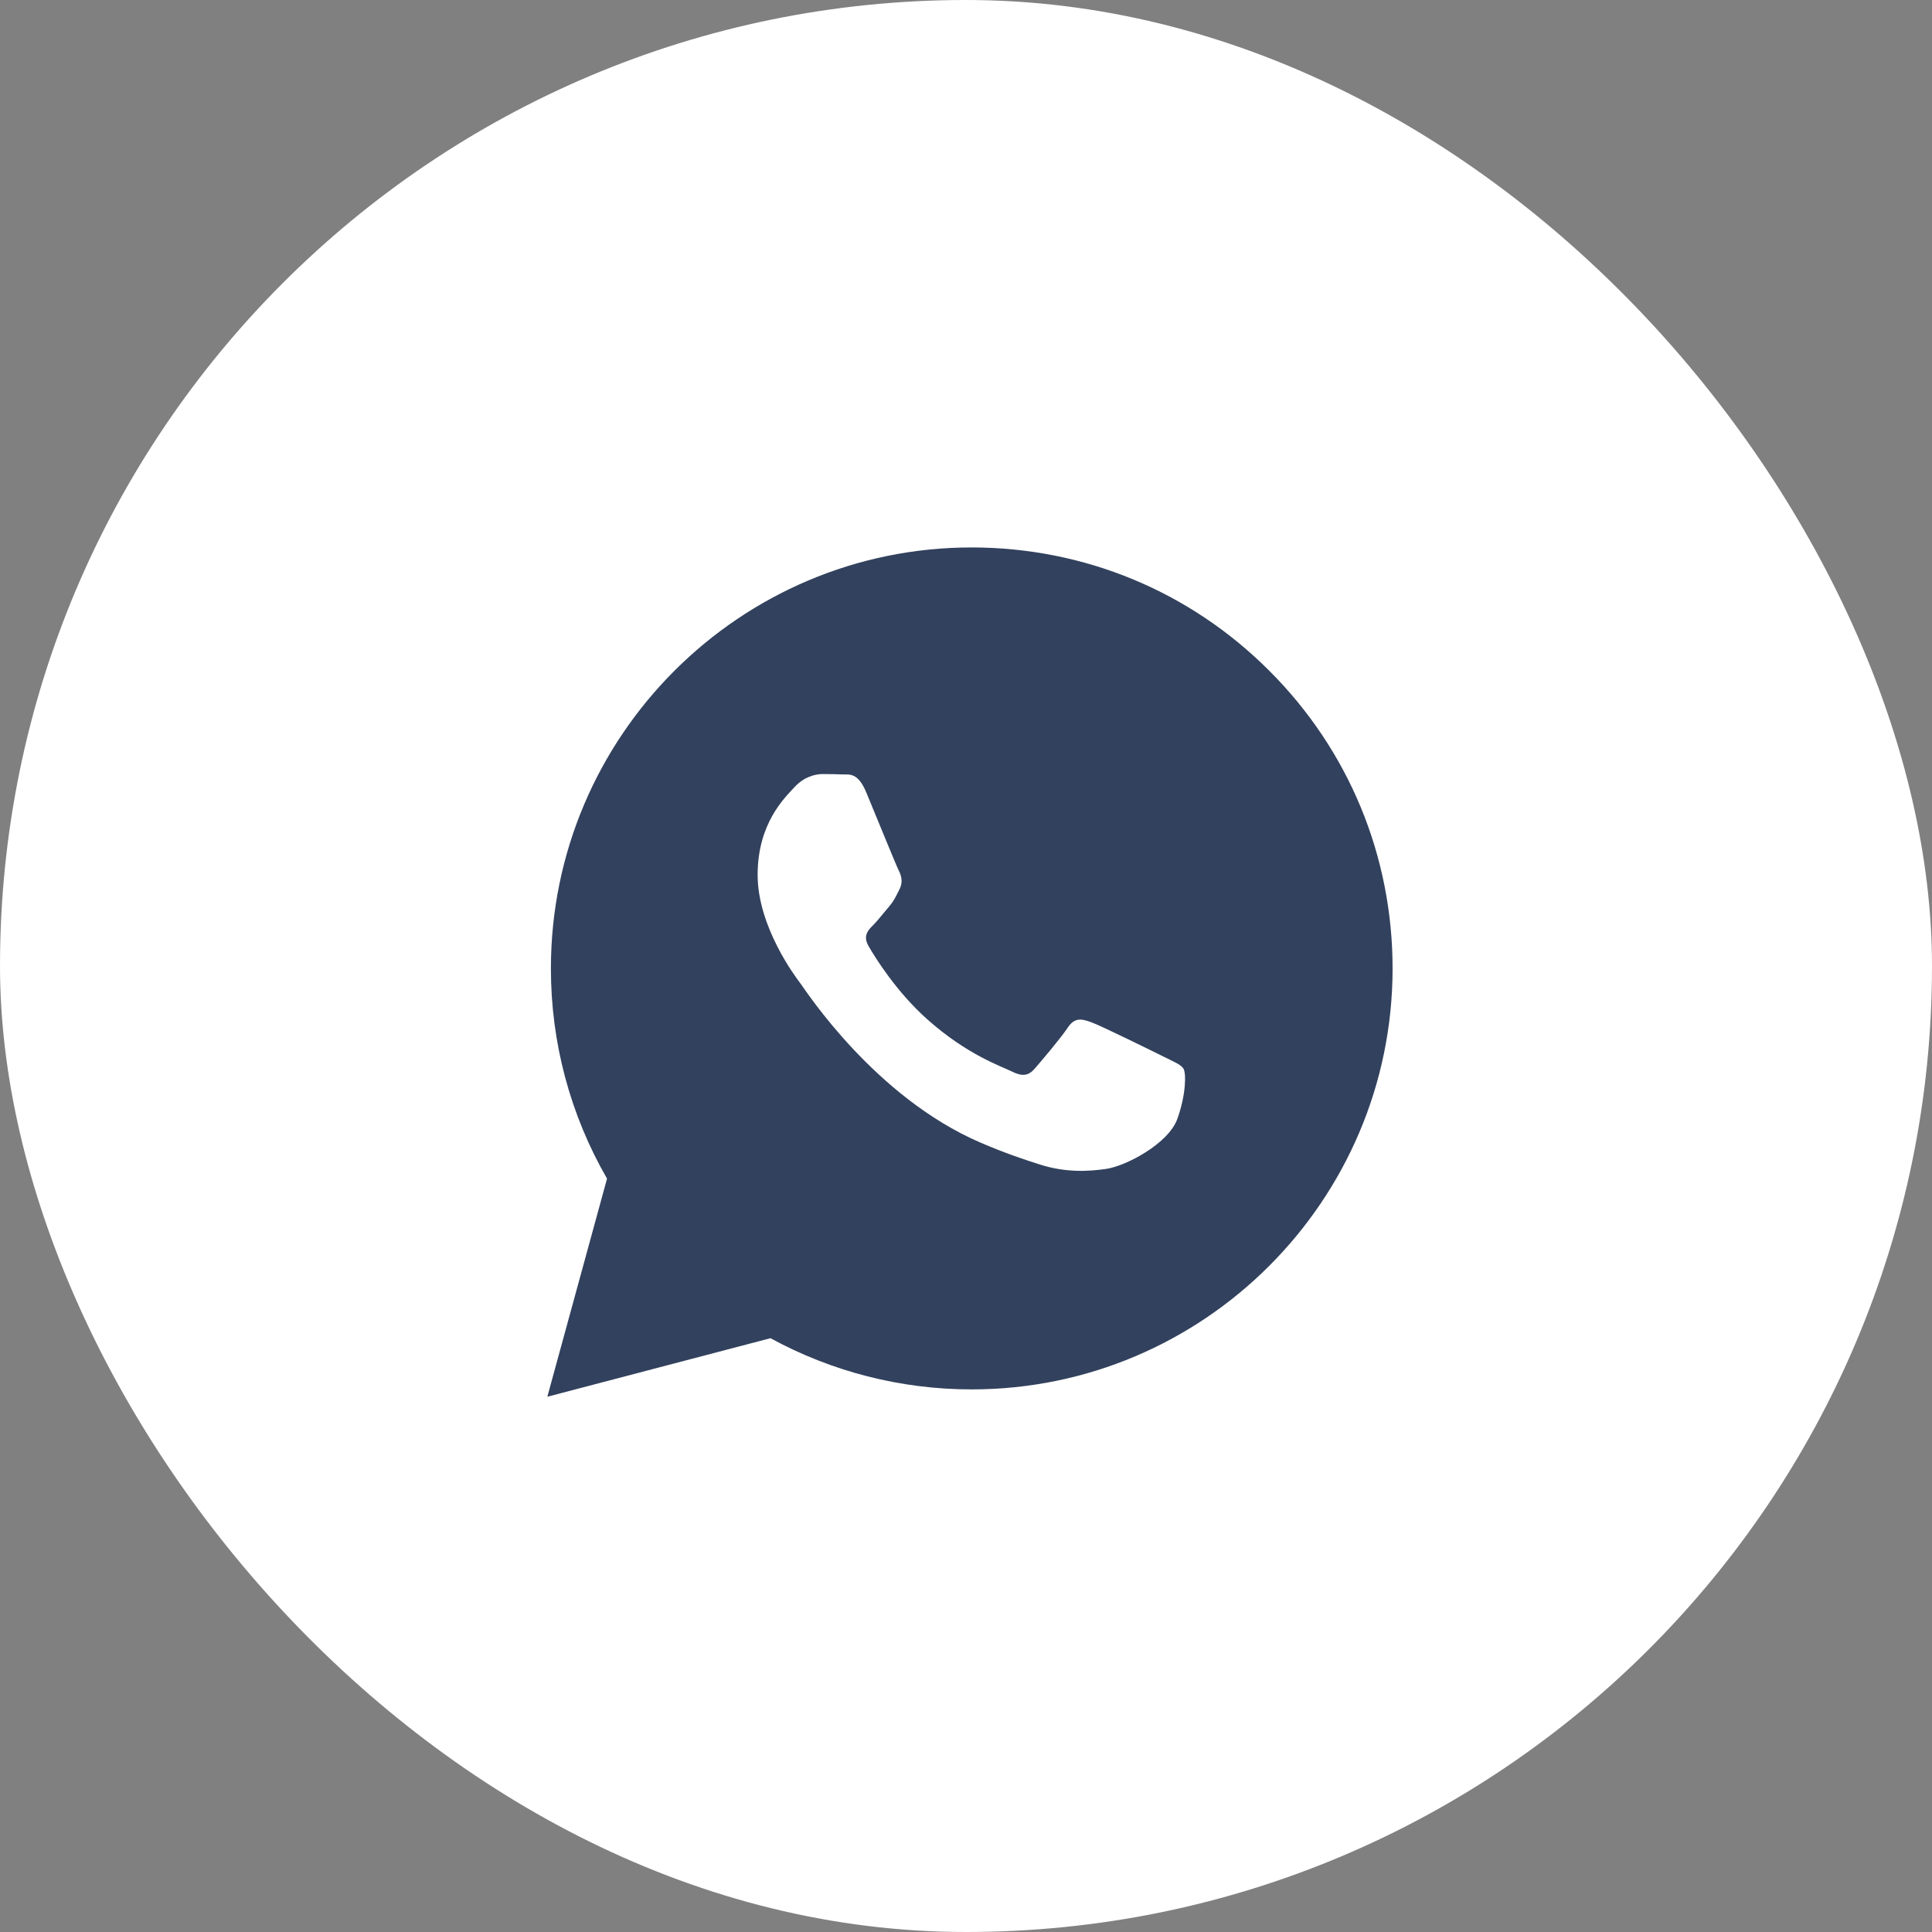 <svg width="20" height="20" viewBox="0 0 20 20" fill="none" xmlns="http://www.w3.org/2000/svg">
<rect x="0" y="0" width="20" height="20" fill="#808080" stroke="none"/>
<rect width="20" height="20" rx="10" fill="white"/>
<path fill-rule="evenodd" clip-rule="evenodd" d="M10.059 14.383H10.057C9.328 14.383 8.612 14.2 7.976 13.853L5.666 14.459L6.284 12.201C5.903 11.541 5.702 10.791 5.703 10.023C5.704 7.621 7.658 5.667 10.059 5.667C11.225 5.668 12.319 6.121 13.141 6.945C13.964 7.768 14.416 8.863 14.416 10.027C14.415 12.428 12.461 14.383 10.059 14.383ZM12.252 11.064C12.225 11.019 12.152 10.992 12.043 10.937C11.934 10.883 11.399 10.619 11.299 10.583C11.2 10.547 11.127 10.528 11.054 10.637C10.982 10.746 10.773 10.992 10.71 11.064C10.646 11.137 10.583 11.146 10.474 11.092C10.365 11.037 10.014 10.922 9.598 10.551C9.275 10.263 9.056 9.906 8.993 9.797C8.929 9.688 8.986 9.629 9.041 9.575C9.089 9.526 9.149 9.448 9.204 9.384C9.258 9.321 9.276 9.275 9.313 9.203C9.349 9.13 9.331 9.066 9.304 9.012C9.276 8.957 9.059 8.422 8.968 8.204C8.88 7.991 8.79 8.02 8.723 8.017C8.66 8.014 8.587 8.013 8.514 8.013C8.442 8.013 8.324 8.04 8.224 8.149C8.124 8.258 7.843 8.521 7.843 9.057C7.843 9.593 8.233 10.111 8.288 10.183C8.342 10.256 9.055 11.356 10.147 11.827C10.407 11.939 10.61 12.006 10.768 12.056C11.029 12.139 11.266 12.128 11.454 12.1C11.663 12.068 12.098 11.836 12.188 11.582C12.279 11.328 12.279 11.11 12.252 11.064Z" fill="#32415D"/>
</svg>
